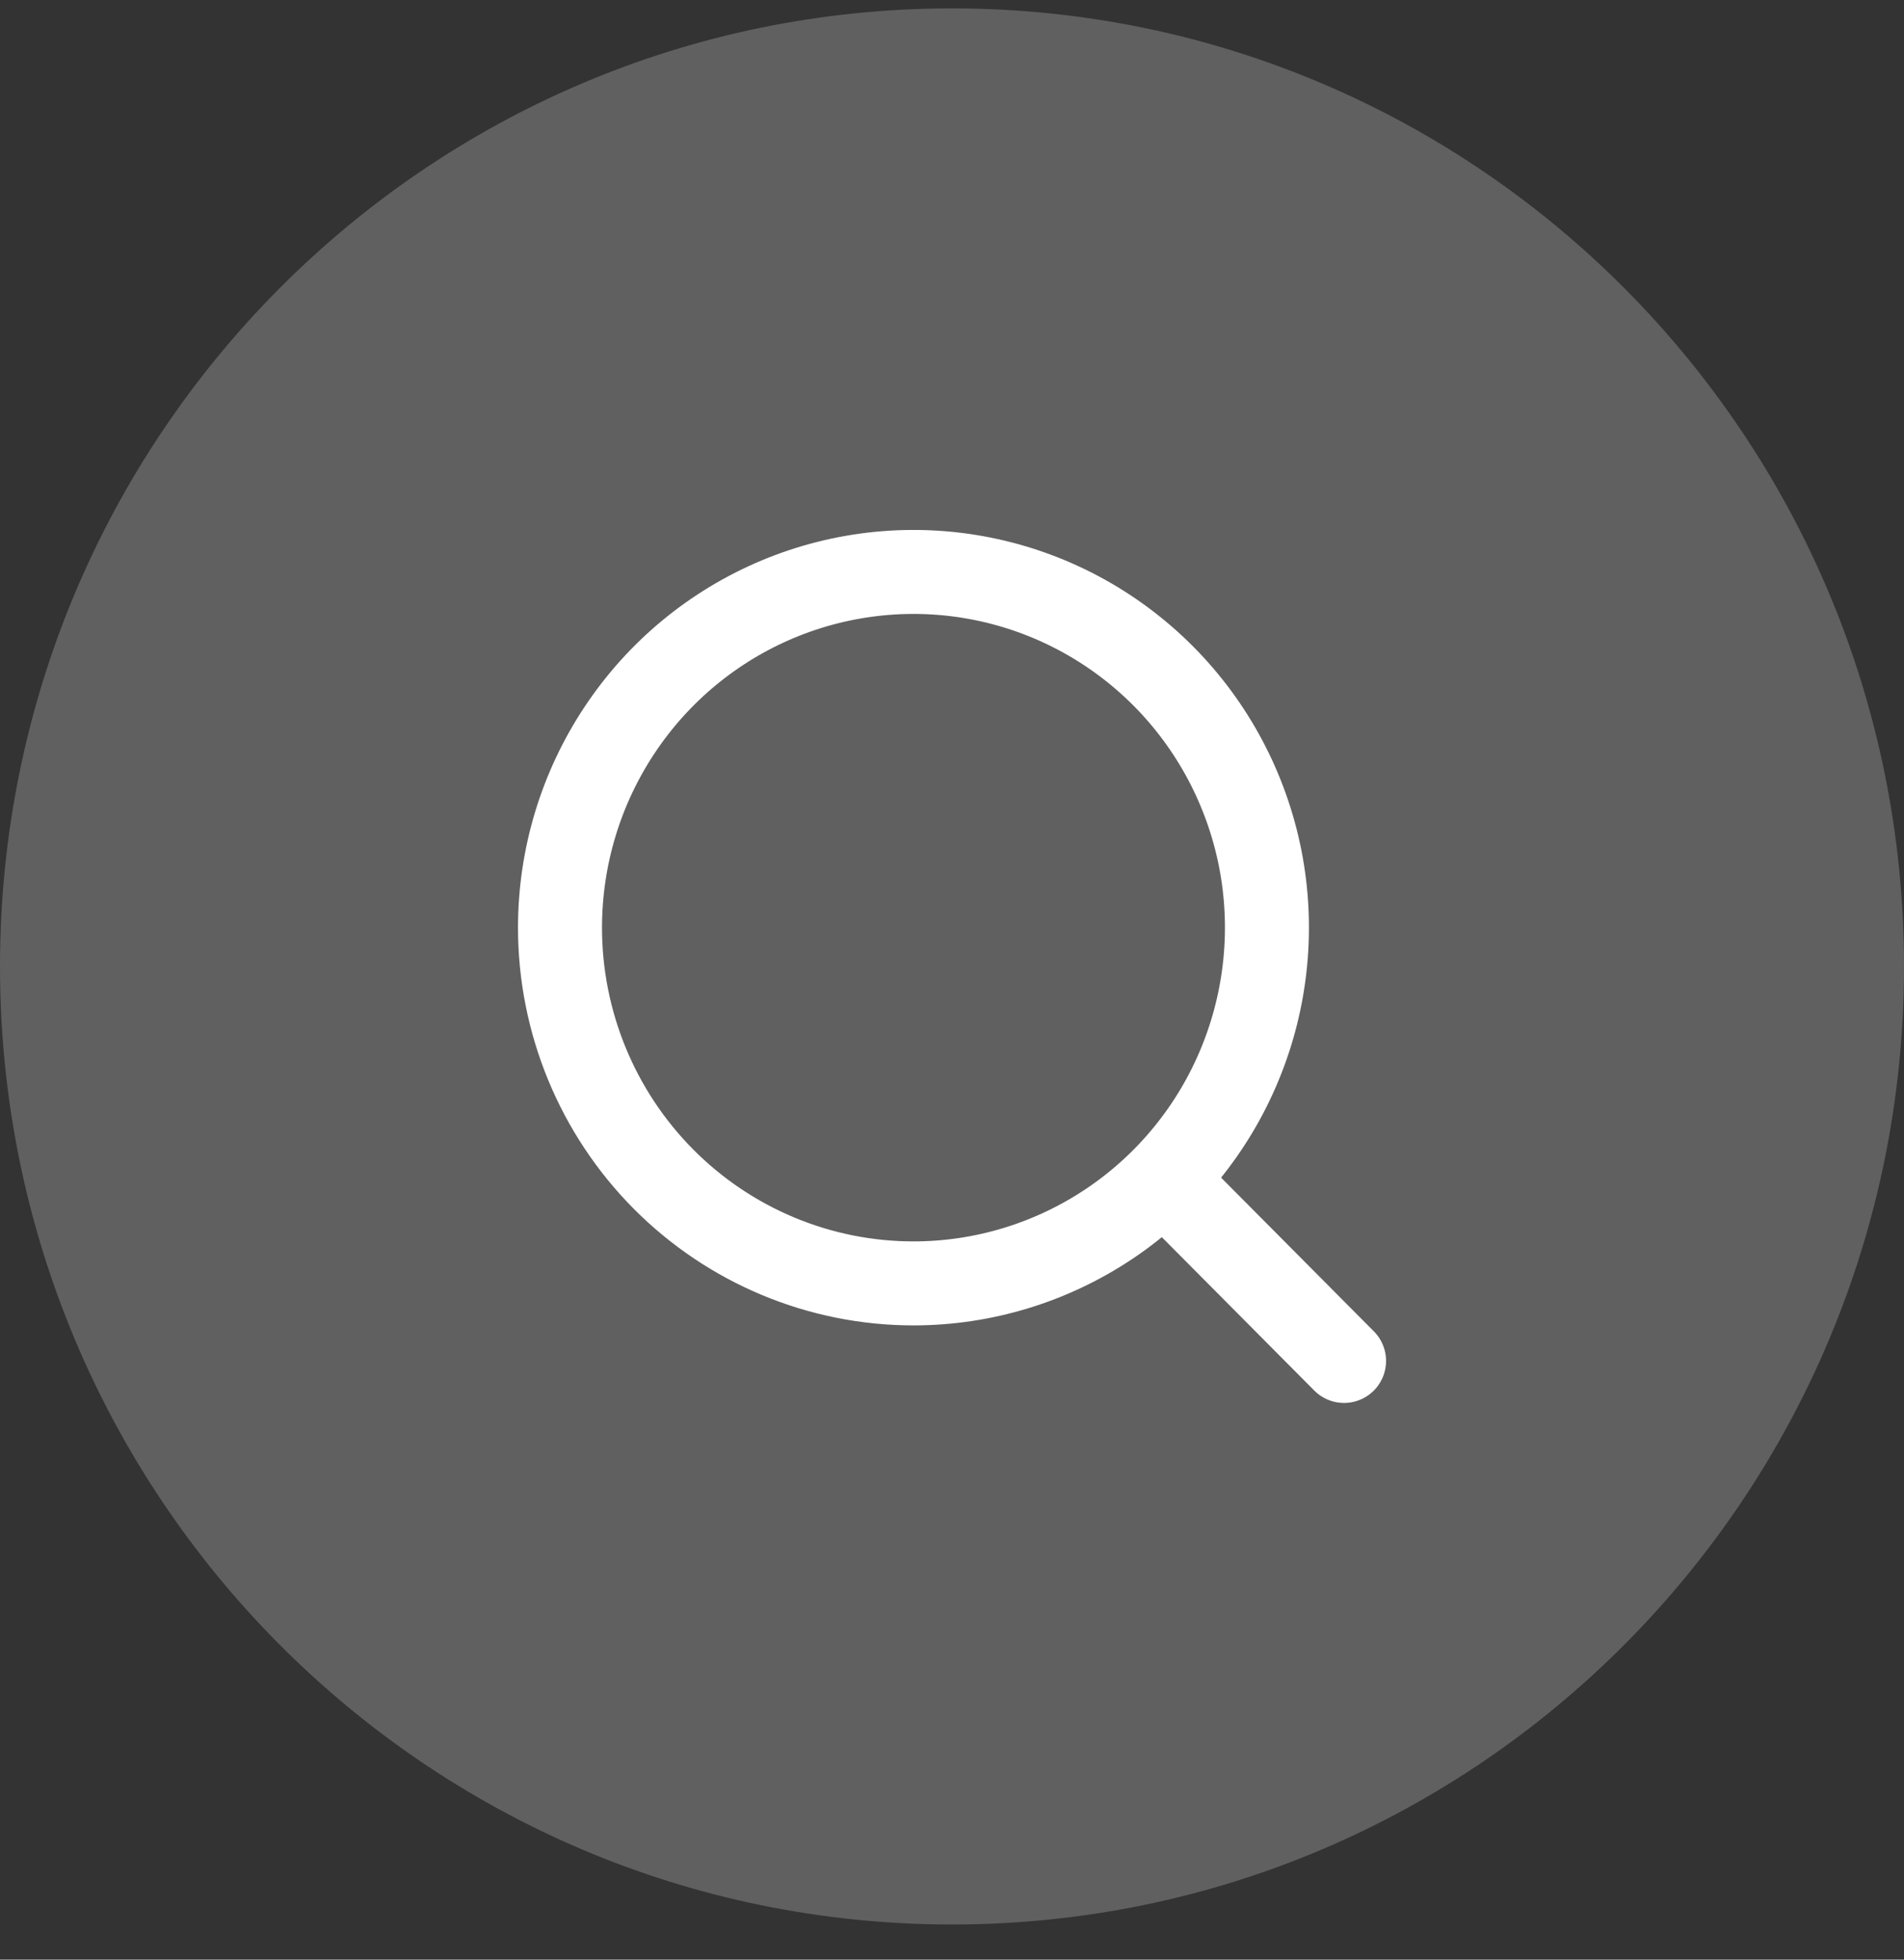 <svg width="34" height="35" viewBox="0 0 34 35" fill="none" xmlns="http://www.w3.org/2000/svg">
<rect x="0" y="0" width="34" height="35" fill="#333333" stroke="none"/>
<path opacity="0.22" d="M17 34.372C26.389 34.372 34 26.711 34 17.261C34 7.811 26.389 0.15 17 0.15C7.611 0.15 0 7.811 0 17.261C0 26.711 7.611 34.372 17 34.372Z" fill="white"/>
<path d="M16.312 22.922C17.56 22.922 18.781 22.549 19.819 21.851C20.857 21.153 21.666 20.161 22.143 19C22.621 17.839 22.746 16.561 22.503 15.329C22.259 14.097 21.658 12.965 20.775 12.076C19.892 11.188 18.768 10.582 17.543 10.337C16.319 10.092 15.05 10.218 13.896 10.699C12.743 11.18 11.757 11.994 11.064 13.039C10.37 14.084 10 15.312 10 16.569C10 18.253 10.665 19.869 11.849 21.061C13.033 22.252 14.638 22.922 16.312 22.922Z" stroke="white" stroke-width="1.5" stroke-linejoin="round"/>
<path d="M20.85 21.136L24.001 24.307" stroke="white" stroke-width="1.5" stroke-linecap="round" stroke-linejoin="round"/>
</svg>

